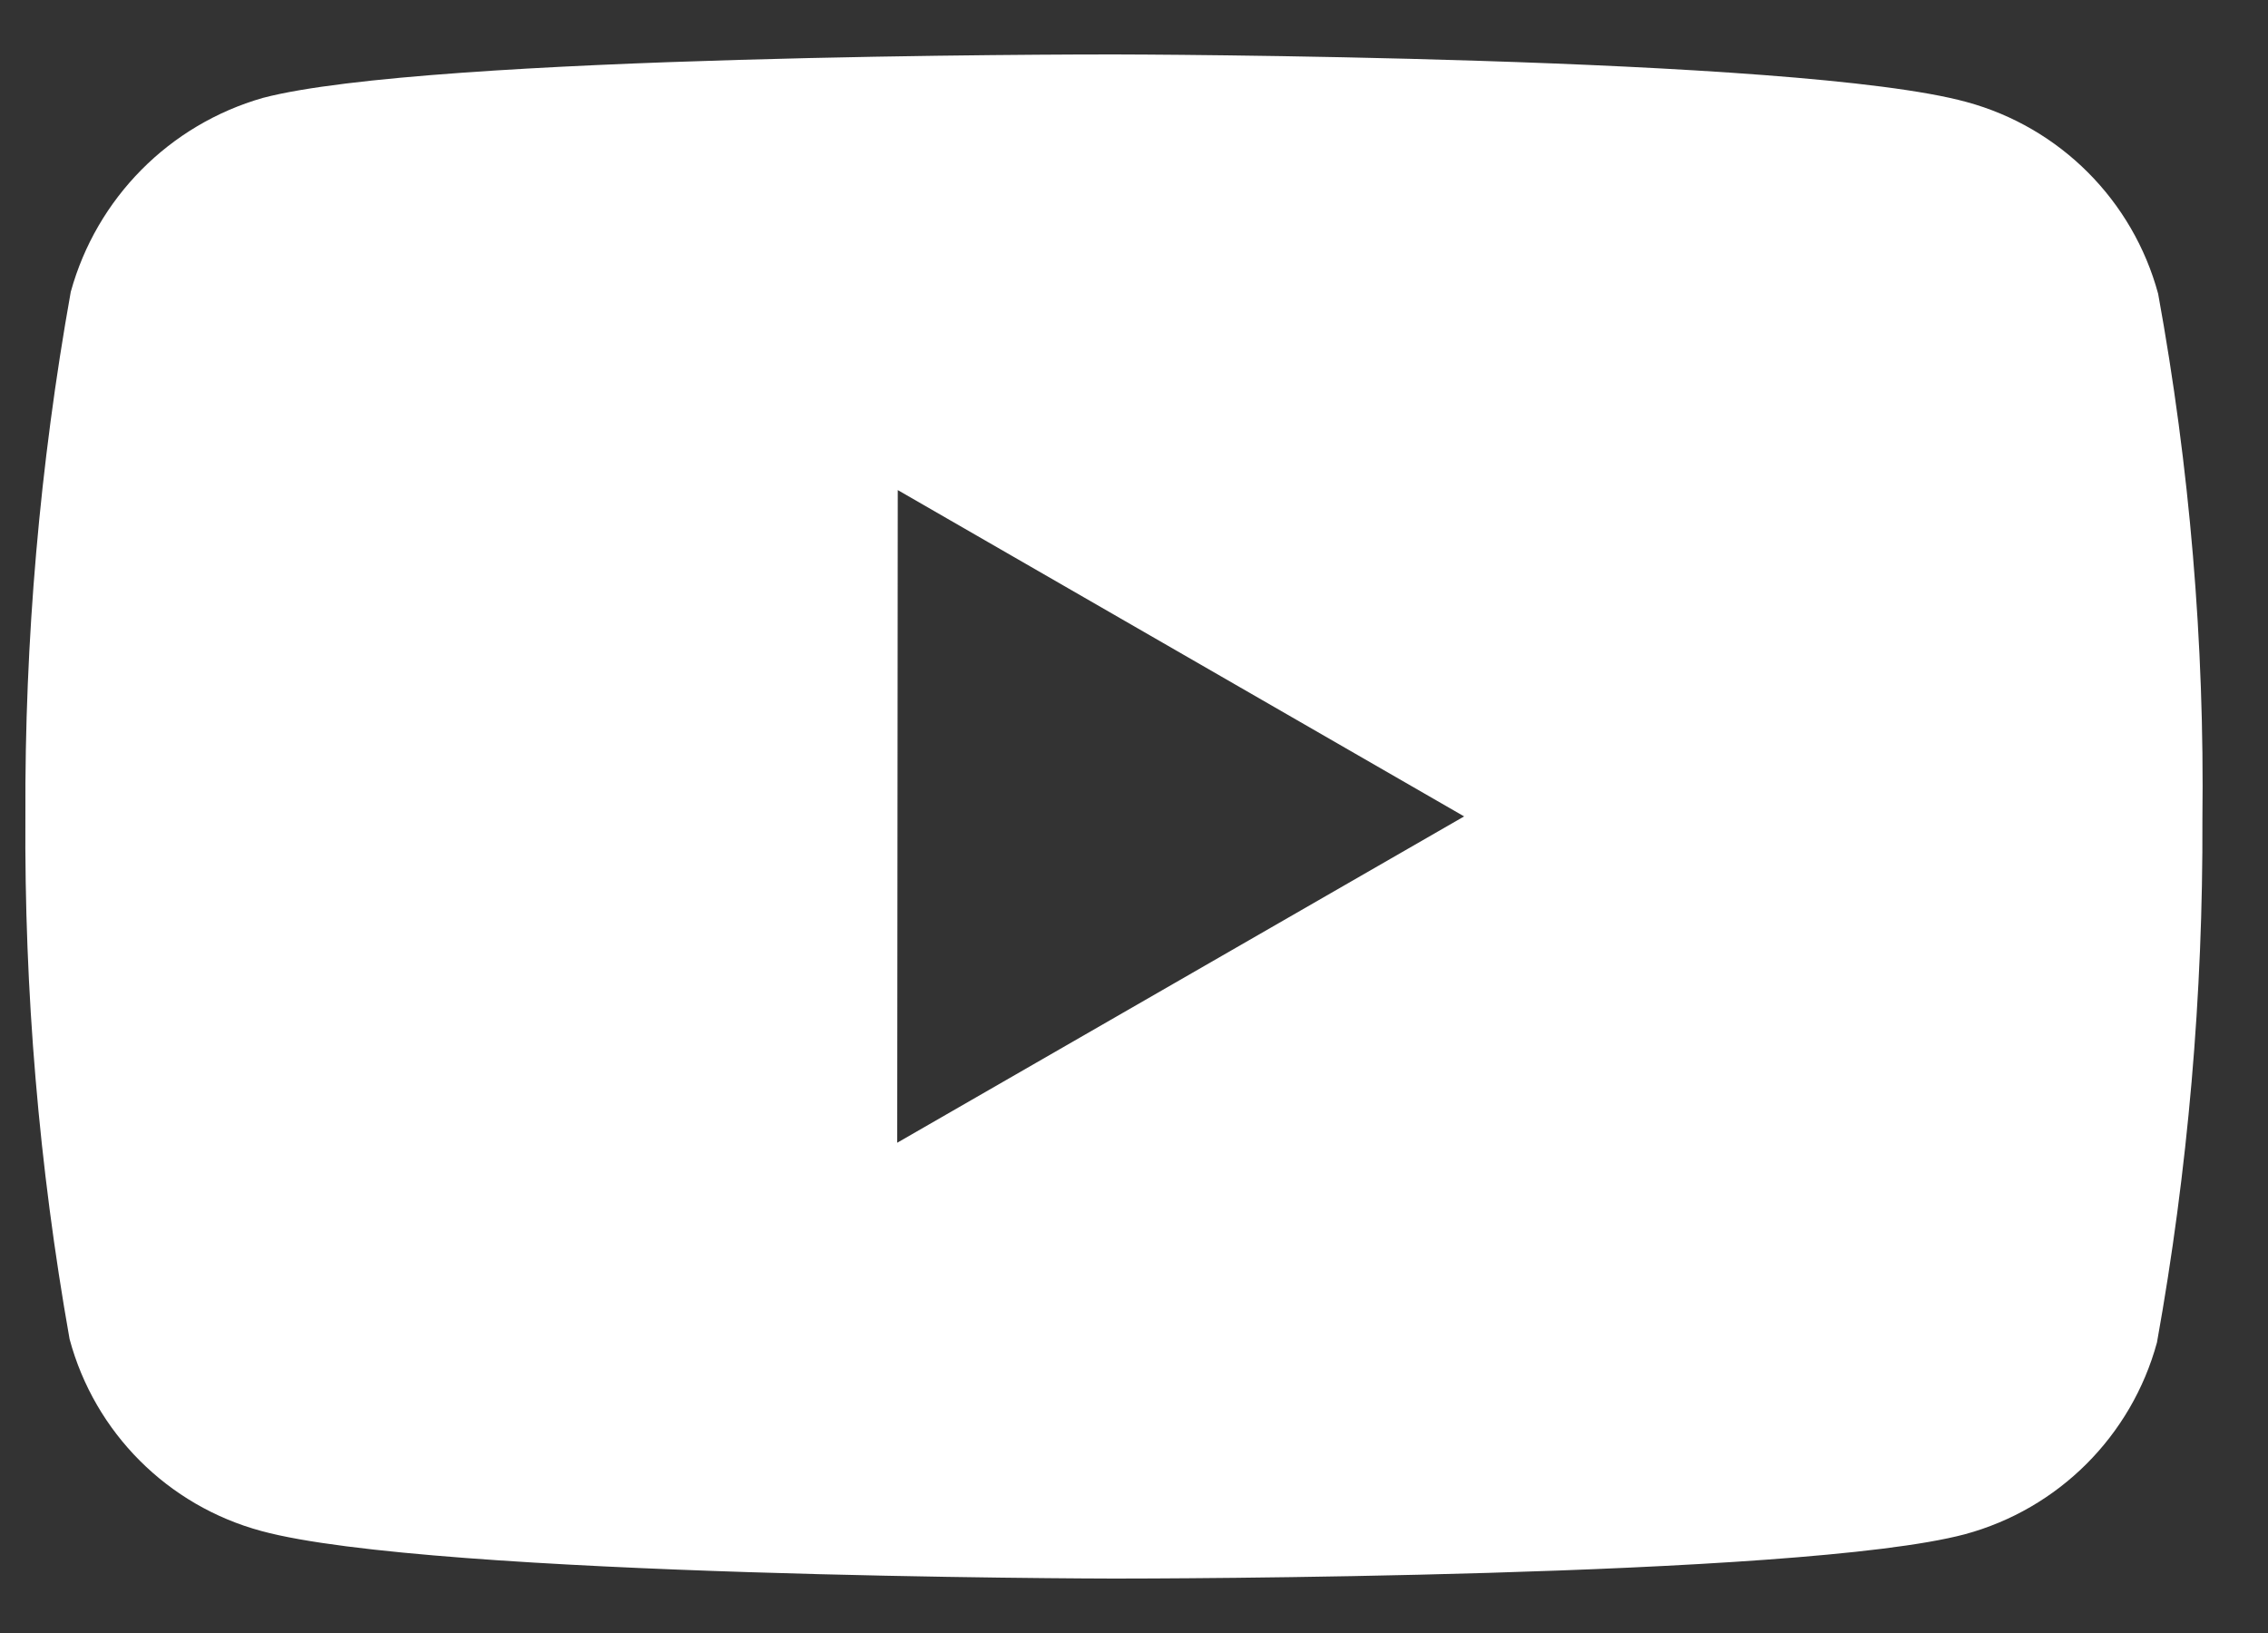 <svg width="25" height="18" viewBox="0 0 25 18" fill="none" xmlns="http://www.w3.org/2000/svg">
<rect x="0" y="0" width="25" height="18" fill="#333333" stroke="none"/>
<path d="M12.294 17.4H12.27C12.196 17.4 4.758 17.386 2.882 16.876C1.85 16.598 1.044 15.792 0.767 14.76C0.429 12.856 0.267 10.926 0.28 8.993C0.271 7.056 0.439 5.123 0.78 3.217C1.065 2.184 1.867 1.374 2.898 1.079C4.722 0.6 11.955 0.6 12.262 0.6H12.287C12.363 0.6 19.819 0.614 21.676 1.124C22.706 1.403 23.51 2.208 23.789 3.238C24.137 5.148 24.301 7.088 24.277 9.03C24.285 10.964 24.118 12.895 23.776 14.798C23.495 15.829 22.689 16.634 21.657 16.912C19.835 17.395 12.601 17.4 12.294 17.4ZM9.896 5.402L9.89 12.596L16.139 8.999L9.896 5.402Z" fill="white"/>
</svg>
